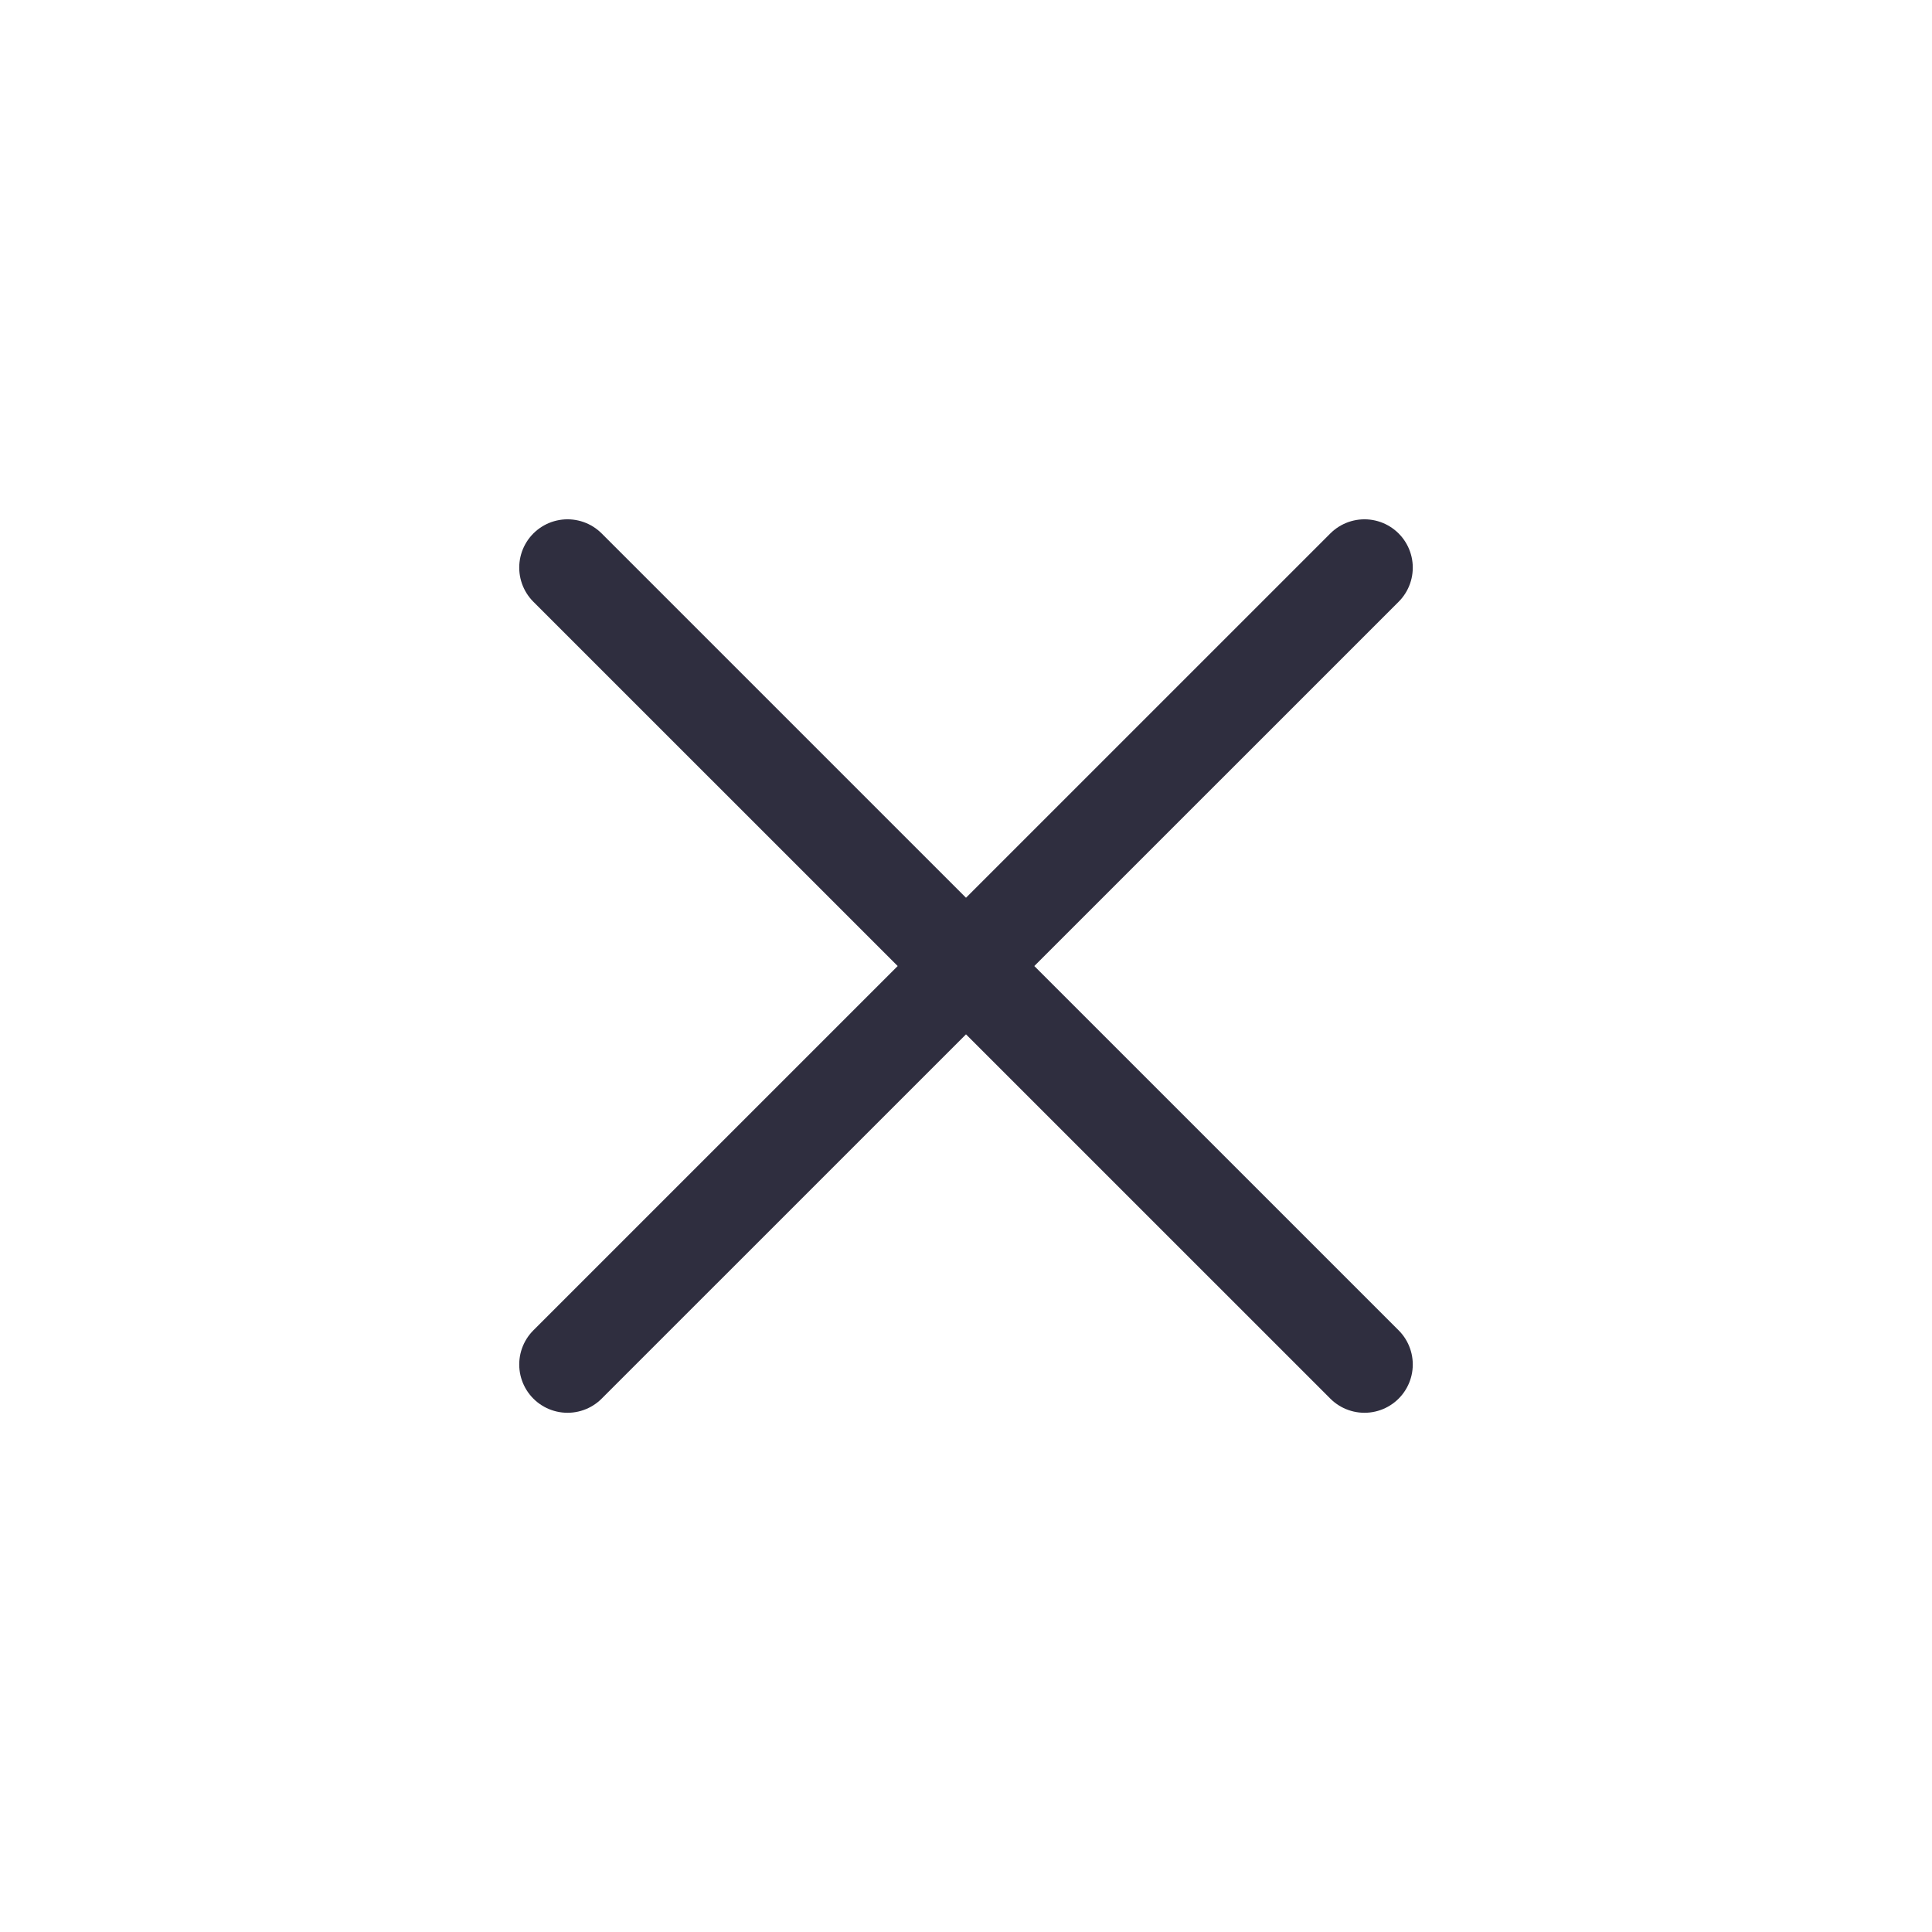 <?xml version="1.0" encoding="UTF-8"?>
<svg width="24" height="24" viewBox="0 0 24 24" fill="none" xmlns="http://www.w3.org/2000/svg">
<path d="M16.95 7.051L7.05 16.95M7.05 7.051L16.95 16.95" stroke="#2F2E3F" stroke-width="1.2" stroke-linecap="round"/>
</svg>
